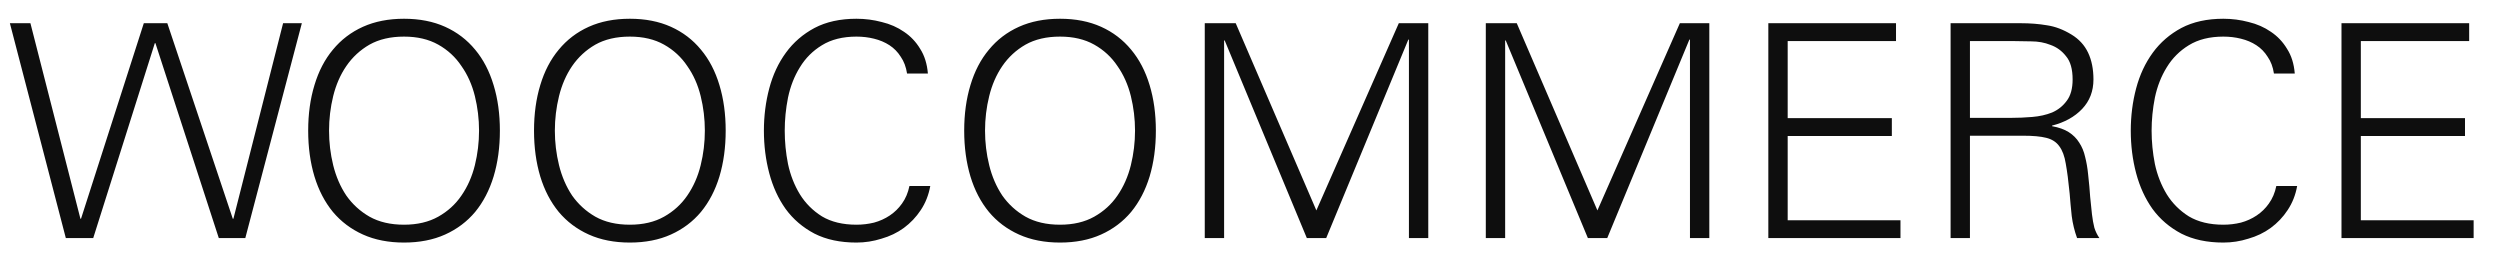 <svg width="84" height="9" viewBox="0 0 84 9" fill="none" xmlns="http://www.w3.org/2000/svg">
<path d="M3.132 8H2.212L0.332 0.78H1.022L2.702 7.35H2.722L4.832 0.78H5.622L7.822 7.35H7.842L9.512 0.78H10.142L8.242 8H7.352L5.222 1.45H5.202L3.132 8ZM16.796 4.39C16.796 4.95 16.726 5.463 16.585 5.93C16.445 6.39 16.239 6.787 15.966 7.12C15.692 7.447 15.355 7.7 14.956 7.88C14.556 8.06 14.095 8.15 13.575 8.15C13.056 8.15 12.595 8.06 12.195 7.88C11.796 7.7 11.459 7.447 11.185 7.12C10.912 6.787 10.706 6.39 10.566 5.93C10.425 5.463 10.355 4.95 10.355 4.39C10.355 3.83 10.425 3.32 10.566 2.86C10.706 2.393 10.912 1.997 11.185 1.67C11.459 1.337 11.796 1.08 12.195 0.9C12.595 0.72 13.056 0.63 13.575 0.63C14.095 0.63 14.556 0.72 14.956 0.9C15.355 1.08 15.692 1.337 15.966 1.67C16.239 1.997 16.445 2.393 16.585 2.86C16.726 3.32 16.796 3.83 16.796 4.39ZM11.056 4.39C11.056 4.783 11.102 5.17 11.195 5.55C11.289 5.93 11.435 6.27 11.636 6.57C11.842 6.863 12.102 7.1 12.415 7.28C12.736 7.46 13.122 7.55 13.575 7.55C14.022 7.55 14.405 7.46 14.726 7.28C15.046 7.1 15.306 6.863 15.505 6.57C15.712 6.27 15.862 5.93 15.956 5.55C16.049 5.17 16.096 4.783 16.096 4.39C16.096 3.997 16.049 3.61 15.956 3.23C15.862 2.85 15.712 2.513 15.505 2.22C15.306 1.92 15.046 1.68 14.726 1.5C14.405 1.32 14.022 1.23 13.575 1.23C13.122 1.23 12.736 1.32 12.415 1.5C12.102 1.68 11.842 1.92 11.636 2.22C11.435 2.513 11.289 2.85 11.195 3.23C11.102 3.61 11.056 3.997 11.056 4.39ZM24.383 4.39C24.383 4.95 24.313 5.463 24.173 5.93C24.033 6.39 23.827 6.787 23.553 7.12C23.28 7.447 22.943 7.7 22.543 7.88C22.143 8.06 21.683 8.15 21.163 8.15C20.643 8.15 20.183 8.06 19.783 7.88C19.383 7.7 19.047 7.447 18.773 7.12C18.5 6.787 18.293 6.39 18.153 5.93C18.013 5.463 17.943 4.95 17.943 4.39C17.943 3.83 18.013 3.32 18.153 2.86C18.293 2.393 18.5 1.997 18.773 1.67C19.047 1.337 19.383 1.08 19.783 0.9C20.183 0.72 20.643 0.63 21.163 0.63C21.683 0.63 22.143 0.72 22.543 0.9C22.943 1.08 23.28 1.337 23.553 1.67C23.827 1.997 24.033 2.393 24.173 2.86C24.313 3.32 24.383 3.83 24.383 4.39ZM18.643 4.39C18.643 4.783 18.69 5.17 18.783 5.55C18.877 5.93 19.023 6.27 19.223 6.57C19.43 6.863 19.69 7.1 20.003 7.28C20.323 7.46 20.71 7.55 21.163 7.55C21.61 7.55 21.993 7.46 22.313 7.28C22.633 7.1 22.893 6.863 23.093 6.57C23.3 6.27 23.45 5.93 23.543 5.55C23.637 5.17 23.683 4.783 23.683 4.39C23.683 3.997 23.637 3.61 23.543 3.23C23.45 2.85 23.3 2.513 23.093 2.22C22.893 1.92 22.633 1.68 22.313 1.5C21.993 1.32 21.61 1.23 21.163 1.23C20.71 1.23 20.323 1.32 20.003 1.5C19.69 1.68 19.43 1.92 19.223 2.22C19.023 2.513 18.877 2.85 18.783 3.23C18.69 3.61 18.643 3.997 18.643 4.39ZM30.477 2.47C30.443 2.25 30.373 2.063 30.267 1.91C30.167 1.75 30.04 1.62 29.887 1.52C29.733 1.42 29.56 1.347 29.367 1.3C29.18 1.253 28.983 1.23 28.777 1.23C28.317 1.23 27.93 1.327 27.617 1.52C27.31 1.707 27.063 1.953 26.877 2.26C26.69 2.56 26.557 2.9 26.477 3.28C26.403 3.653 26.367 4.023 26.367 4.39C26.367 4.763 26.403 5.137 26.477 5.51C26.557 5.883 26.69 6.223 26.877 6.53C27.063 6.83 27.31 7.077 27.617 7.27C27.93 7.457 28.317 7.55 28.777 7.55C28.977 7.55 29.173 7.527 29.367 7.48C29.56 7.427 29.737 7.347 29.897 7.24C30.057 7.133 30.193 7 30.307 6.84C30.427 6.673 30.51 6.477 30.557 6.25H31.257C31.203 6.55 31.097 6.82 30.937 7.06C30.783 7.293 30.593 7.493 30.367 7.66C30.147 7.82 29.897 7.94 29.617 8.02C29.343 8.107 29.063 8.15 28.777 8.15C28.23 8.15 27.76 8.05 27.367 7.85C26.973 7.643 26.65 7.367 26.397 7.02C26.15 6.673 25.967 6.273 25.847 5.82C25.727 5.367 25.667 4.89 25.667 4.39C25.667 3.897 25.727 3.423 25.847 2.97C25.967 2.517 26.153 2.117 26.407 1.77C26.66 1.423 26.98 1.147 27.367 0.94C27.76 0.733 28.23 0.63 28.777 0.63C29.07 0.63 29.353 0.667 29.627 0.74C29.907 0.807 30.157 0.917 30.377 1.07C30.597 1.217 30.777 1.407 30.917 1.64C31.063 1.867 31.15 2.143 31.177 2.47H30.477ZM38.837 4.39C38.837 4.95 38.767 5.463 38.627 5.93C38.487 6.39 38.28 6.787 38.007 7.12C37.733 7.447 37.397 7.7 36.997 7.88C36.597 8.06 36.137 8.15 35.617 8.15C35.097 8.15 34.637 8.06 34.237 7.88C33.837 7.7 33.5 7.447 33.227 7.12C32.953 6.787 32.747 6.39 32.607 5.93C32.467 5.463 32.397 4.95 32.397 4.39C32.397 3.83 32.467 3.32 32.607 2.86C32.747 2.393 32.953 1.997 33.227 1.67C33.5 1.337 33.837 1.08 34.237 0.9C34.637 0.72 35.097 0.63 35.617 0.63C36.137 0.63 36.597 0.72 36.997 0.9C37.397 1.08 37.733 1.337 38.007 1.67C38.28 1.997 38.487 2.393 38.627 2.86C38.767 3.32 38.837 3.83 38.837 4.39ZM33.097 4.39C33.097 4.783 33.143 5.17 33.237 5.55C33.33 5.93 33.477 6.27 33.677 6.57C33.883 6.863 34.143 7.1 34.457 7.28C34.777 7.46 35.163 7.55 35.617 7.55C36.063 7.55 36.447 7.46 36.767 7.28C37.087 7.1 37.347 6.863 37.547 6.57C37.753 6.27 37.903 5.93 37.997 5.55C38.09 5.17 38.137 4.783 38.137 4.39C38.137 3.997 38.09 3.61 37.997 3.23C37.903 2.85 37.753 2.513 37.547 2.22C37.347 1.92 37.087 1.68 36.767 1.5C36.447 1.32 36.063 1.23 35.617 1.23C35.163 1.23 34.777 1.32 34.457 1.5C34.143 1.68 33.883 1.92 33.677 2.22C33.477 2.513 33.33 2.85 33.237 3.23C33.143 3.61 33.097 3.997 33.097 4.39ZM40.48 8V0.78H41.52L44.23 7.07L47 0.78H47.99V8H47.34V1.33H47.32L44.56 8H43.91L41.15 1.36H41.13V8H40.48ZM49.923 8V0.78H50.963L53.673 7.07L56.443 0.78H57.433V8H56.783V1.33H56.763L54.003 8H53.353L50.593 1.36H50.573V8H49.923ZM59.416 8V0.78H63.706V1.38H60.066V3.97H63.566V4.57H60.066V7.4H63.856V8H59.416ZM66.19 8H65.54V0.78H67.9C68.213 0.78 68.506 0.803 68.78 0.85C69.053 0.89 69.326 0.993 69.6 1.16C69.853 1.313 70.04 1.517 70.16 1.77C70.28 2.023 70.34 2.323 70.34 2.67C70.34 3.063 70.213 3.393 69.96 3.66C69.706 3.927 69.37 4.113 68.95 4.22V4.24C69.176 4.28 69.363 4.347 69.51 4.44C69.656 4.533 69.773 4.65 69.86 4.79C69.953 4.93 70.02 5.09 70.06 5.27C70.106 5.45 70.14 5.643 70.16 5.85C70.193 6.143 70.216 6.4 70.23 6.62C70.25 6.84 70.27 7.033 70.29 7.2C70.31 7.367 70.336 7.517 70.37 7.65C70.41 7.777 70.466 7.893 70.54 8H69.79C69.703 7.76 69.643 7.513 69.61 7.26C69.583 7.007 69.56 6.753 69.54 6.5C69.5 6.087 69.456 5.753 69.41 5.5C69.37 5.247 69.296 5.05 69.19 4.91C69.09 4.77 68.943 4.677 68.75 4.63C68.563 4.583 68.306 4.56 67.98 4.56H66.19V8ZM67.58 3.96C67.806 3.96 68.04 3.95 68.28 3.93C68.526 3.91 68.75 3.86 68.95 3.78C69.15 3.693 69.313 3.563 69.44 3.39C69.573 3.217 69.64 2.977 69.64 2.67C69.64 2.323 69.566 2.063 69.42 1.89C69.28 1.71 69.106 1.583 68.9 1.51C68.7 1.43 68.483 1.39 68.25 1.39C68.023 1.383 67.823 1.38 67.65 1.38H66.19V3.96H67.58ZM76.404 2.47C76.371 2.25 76.301 2.063 76.194 1.91C76.094 1.75 75.968 1.62 75.814 1.52C75.661 1.42 75.488 1.347 75.294 1.3C75.108 1.253 74.911 1.23 74.704 1.23C74.244 1.23 73.858 1.327 73.544 1.52C73.238 1.707 72.991 1.953 72.804 2.26C72.618 2.56 72.484 2.9 72.404 3.28C72.331 3.653 72.294 4.023 72.294 4.39C72.294 4.763 72.331 5.137 72.404 5.51C72.484 5.883 72.618 6.223 72.804 6.53C72.991 6.83 73.238 7.077 73.544 7.27C73.858 7.457 74.244 7.55 74.704 7.55C74.904 7.55 75.101 7.527 75.294 7.48C75.488 7.427 75.664 7.347 75.824 7.24C75.984 7.133 76.121 7 76.234 6.84C76.354 6.673 76.438 6.477 76.484 6.25H77.184C77.131 6.55 77.024 6.82 76.864 7.06C76.711 7.293 76.521 7.493 76.294 7.66C76.074 7.82 75.824 7.94 75.544 8.02C75.271 8.107 74.991 8.15 74.704 8.15C74.158 8.15 73.688 8.05 73.294 7.85C72.901 7.643 72.578 7.367 72.324 7.02C72.078 6.673 71.894 6.273 71.774 5.82C71.654 5.367 71.594 4.89 71.594 4.39C71.594 3.897 71.654 3.423 71.774 2.97C71.894 2.517 72.081 2.117 72.334 1.77C72.588 1.423 72.908 1.147 73.294 0.94C73.688 0.733 74.158 0.63 74.704 0.63C74.998 0.63 75.281 0.667 75.554 0.74C75.834 0.807 76.084 0.917 76.304 1.07C76.524 1.217 76.704 1.407 76.844 1.64C76.991 1.867 77.078 2.143 77.104 2.47H76.404ZM78.674 8V0.78H82.964V1.38H79.324V3.97H82.824V4.57H79.324V7.4H83.114V8H78.674Z" fill="#0E0E0E"/>
</svg>
